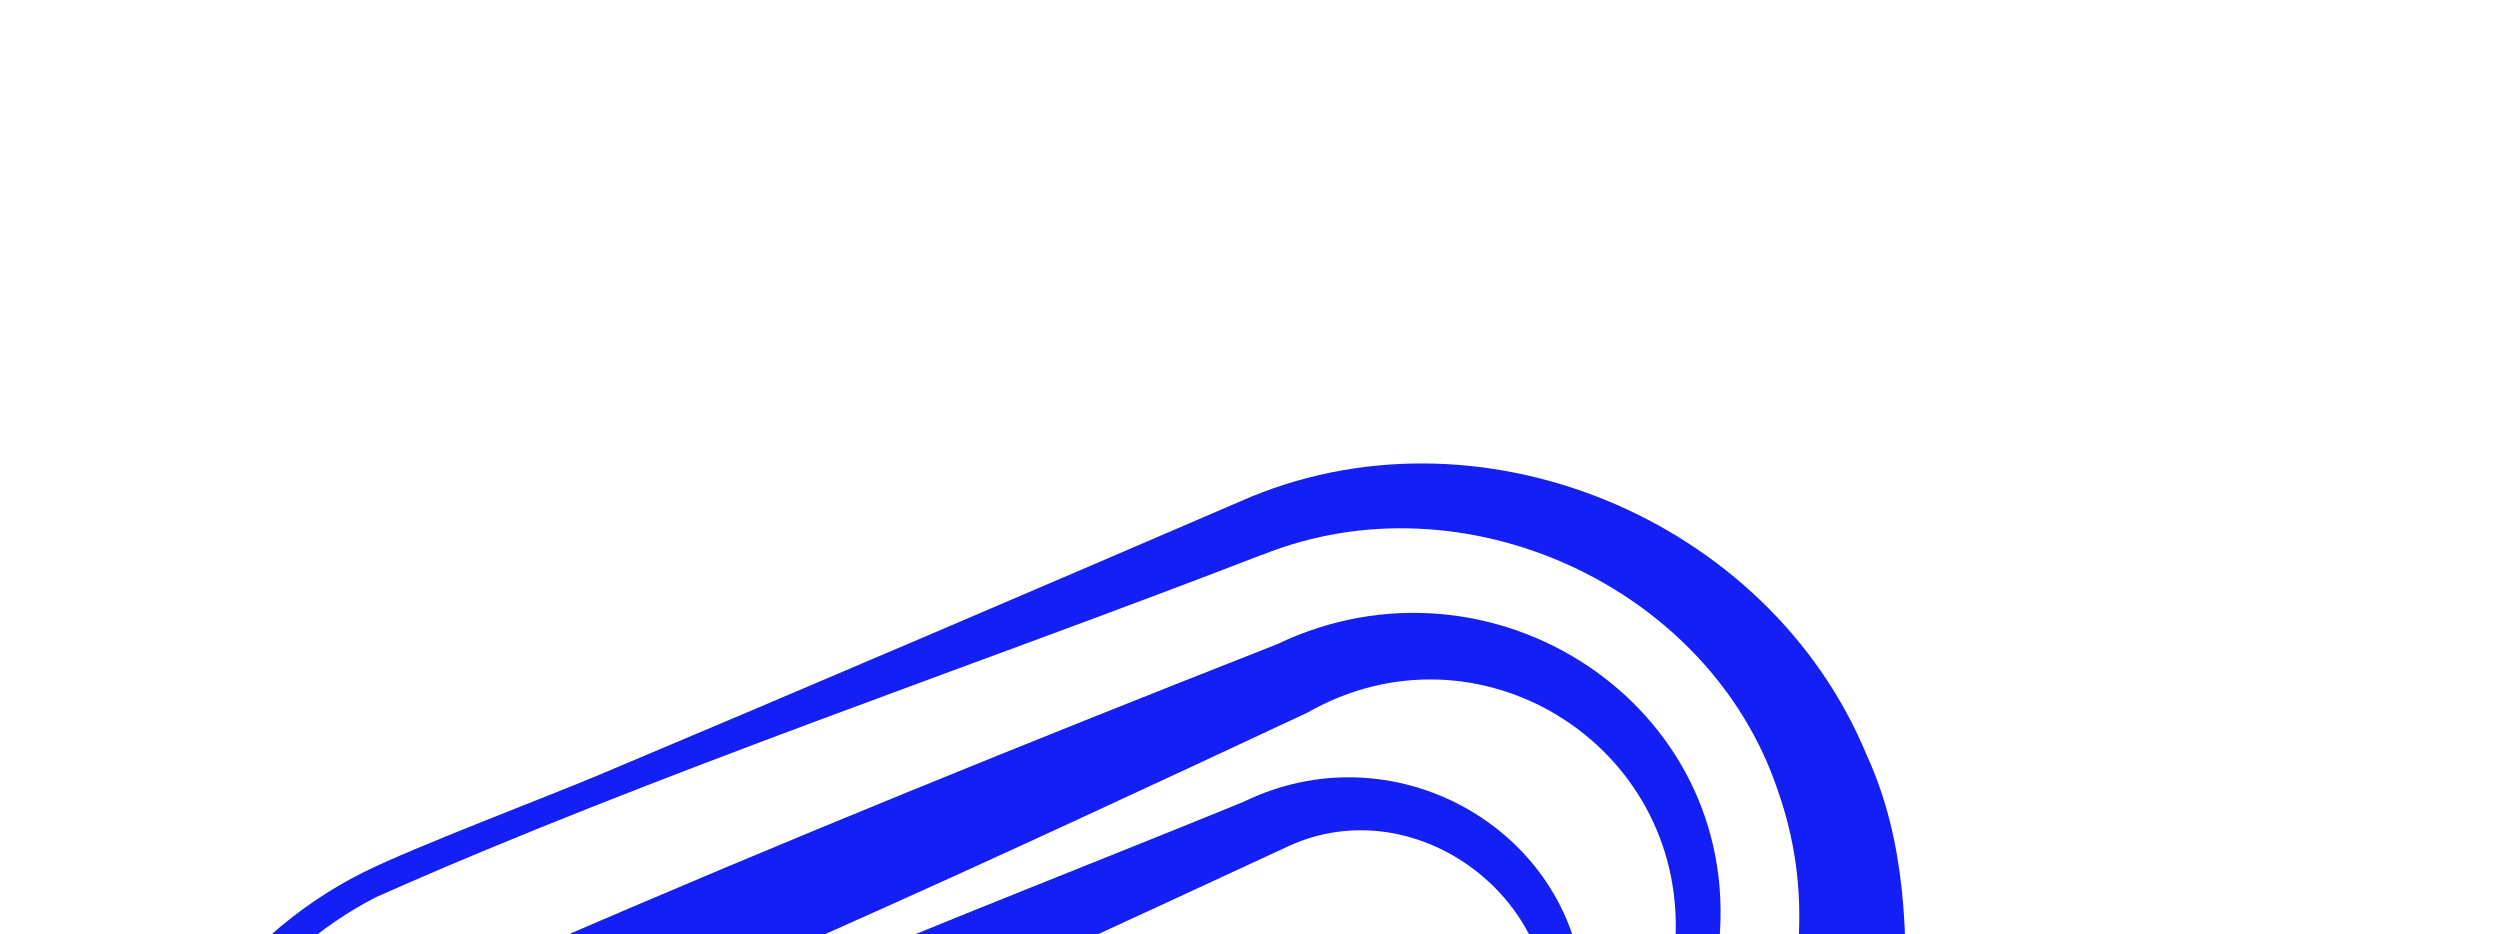 <svg width="894" height="334" viewBox="0 0 894 334" fill="none" xmlns="http://www.w3.org/2000/svg">
<path d="M451.181 198.42C350.67 237.385 232.32 277.291 134.45 320.826C51.929 363.326 30.776 479.717 92.925 547.829C106.084 563.003 122.278 573.125 139.225 584.438L190.53 618.852L395.598 756.618C417.765 772.878 443.003 786.077 470.707 788.796C544.217 798.433 617.79 739.673 620.929 665.453C621.399 661.127 621.916 647.661 622.247 643.018C626.326 562.186 631.884 477.963 638.341 397.072L643.161 336.207C644.307 318.09 641.83 299.73 635.73 282.655C611.317 209.683 523.45 169.314 451.313 198.441L451.181 198.42ZM443.464 179.322C527.969 141.799 632.54 185.154 667.575 270.114C681.654 300.722 682.481 335.457 680.838 368.437C679.577 416.178 678.325 474.919 676.213 522.419C674.724 563.445 672.688 604.519 670.556 645.524C669.749 667.958 667.808 691.262 660.239 712.532C634.34 792.423 547.45 844.488 464.786 831.114C436.03 826.701 408.511 814.648 385.32 797.37L372.943 788.139L175.411 639.855C158.277 626.662 117.724 597.12 101.094 583.63C58.874 548.973 36.163 492.282 43.024 438.764C48.432 385.233 81.739 336.088 129.817 312C148.352 302.745 196.216 284.767 215.962 276.371C281.897 248.662 376.885 208.03 443.464 179.322Z" fill="#141FF5"/>
<path d="M614.756 336.818C605.172 434.931 594.108 532.864 588.114 631.273C587.141 647.741 586.466 665.222 581.086 681.103C563.987 731.413 505.49 761.617 453.84 745.714C441.226 742.496 429.271 735.602 418.499 728.384C357.975 687.708 222.79 596.385 162.079 555.358C158.707 552.816 149.68 547.348 146.404 544.366C86.23 500.957 86.266 406.677 146.031 362.76C158.488 352.415 179.014 344.894 193.683 338.302C280.114 300.753 369.003 264.876 456.793 230.329C533.155 193.768 622.753 251.538 614.791 336.77L614.756 336.818ZM599.157 335.623C602.506 266.019 528.377 220.039 467.424 254.896C412.552 280.549 354.148 307.765 298.881 332.337C268.79 345.859 238.581 358.933 208.289 372.02C197.07 377.064 177.463 384.22 167.831 391.846C127.98 419.809 124.976 484.133 162.136 515.77C166.665 519.861 175.147 526.397 180.284 530.047C205.737 548.931 349.902 656.815 378.533 678.102L418.132 707.764C431.682 718.046 443.502 727.171 458.179 732.001C487.044 742.039 521.246 735.438 545.276 715.574C560.4 703.343 571.069 685.693 575.733 666.83C578.166 654.961 578.903 642.906 580.055 630.782C589.293 532.642 593.475 434.109 599.088 335.72L599.157 335.623Z" fill="#141FF5"/>
<path d="M566.09 368.964C560.246 422.117 547.003 544.065 545.662 595.83C545.354 602.382 545.285 618.498 544.284 624.996C541.393 642.092 533.922 658.337 521.296 671.064C498.243 695.388 459.196 703.98 428.06 689.794C418.554 686.025 409.53 679.031 401.227 673.277C390.861 665.912 380.716 658.34 370.558 650.686C317.606 610.224 267.621 565.825 213.259 527.128C178.266 503.43 163.988 454.184 184.627 415.476C195.575 392.235 218.951 379.5 241.852 370.286C305.143 341.931 380.174 313.106 444.456 286.838C503.271 257.997 572.717 303.188 566.076 368.882L566.09 368.964ZM554.032 368.042C557.159 319.804 505.447 282.407 461.148 302.412C412.305 325.086 301.264 376.528 253.153 396.446C240.122 402.188 226.005 406.283 215.314 415.799C199.354 428.997 191.048 449.673 192.281 470.5C192.676 472.602 193.183 476.894 193.53 478.96C194.174 481.02 195.297 485.167 195.941 487.227C200.858 499.749 209.087 509.892 220.138 517.525C287.537 565.267 360.888 603.986 427.768 652.451C434.016 656.891 440.922 661.433 448.194 663.833C477.066 675.463 517.259 661.497 530.95 630.958C535.898 619.765 537.401 607.362 538.793 595.318C545.993 544.658 550.831 420.67 553.984 368.008L554.032 368.042Z" fill="#141FF5"/>
<path d="M436.306 366.958C405.417 379.978 333.711 407.123 304.843 422.016C297.966 425.289 290.938 428.673 285.321 433.861C270.082 448.093 269.824 474.572 282.633 489.137C286.64 494.46 292.972 498.376 298.362 502.279C330.656 525.151 360.411 551.464 391.723 575.605C403.949 584.147 415.907 596.431 430.333 600.27C451.616 605.558 473.241 590.982 478.232 570.853C480.154 563.986 479.834 556.475 480.559 549.341C481.27 537.534 483.285 513.907 484.39 502.162L493.988 408.16C497.248 378.715 463.826 354.968 436.306 366.958ZM433.323 360.104C466.896 343.746 508.676 371.027 506.753 408.707L501.77 503.51C501.011 515.282 499.39 538.972 498.202 550.73C497.415 559.277 497.092 567.789 494.021 575.952C485.039 602.06 453.396 615.928 428.259 607.757C412.463 602.872 400.561 590.918 386.604 582.75C360.179 565.359 332.494 549.622 306.207 532.038C298.007 526.649 289.752 520.929 281.76 515.251C278.196 512.573 274.259 509.703 271.38 506.274C249.914 484.101 255.178 444.716 280.698 428.172C286.467 423.894 296.429 420.7 303.168 418.13C333.206 406.91 403.347 373.991 433.323 360.104Z" fill="#141FF5"/>
</svg>
